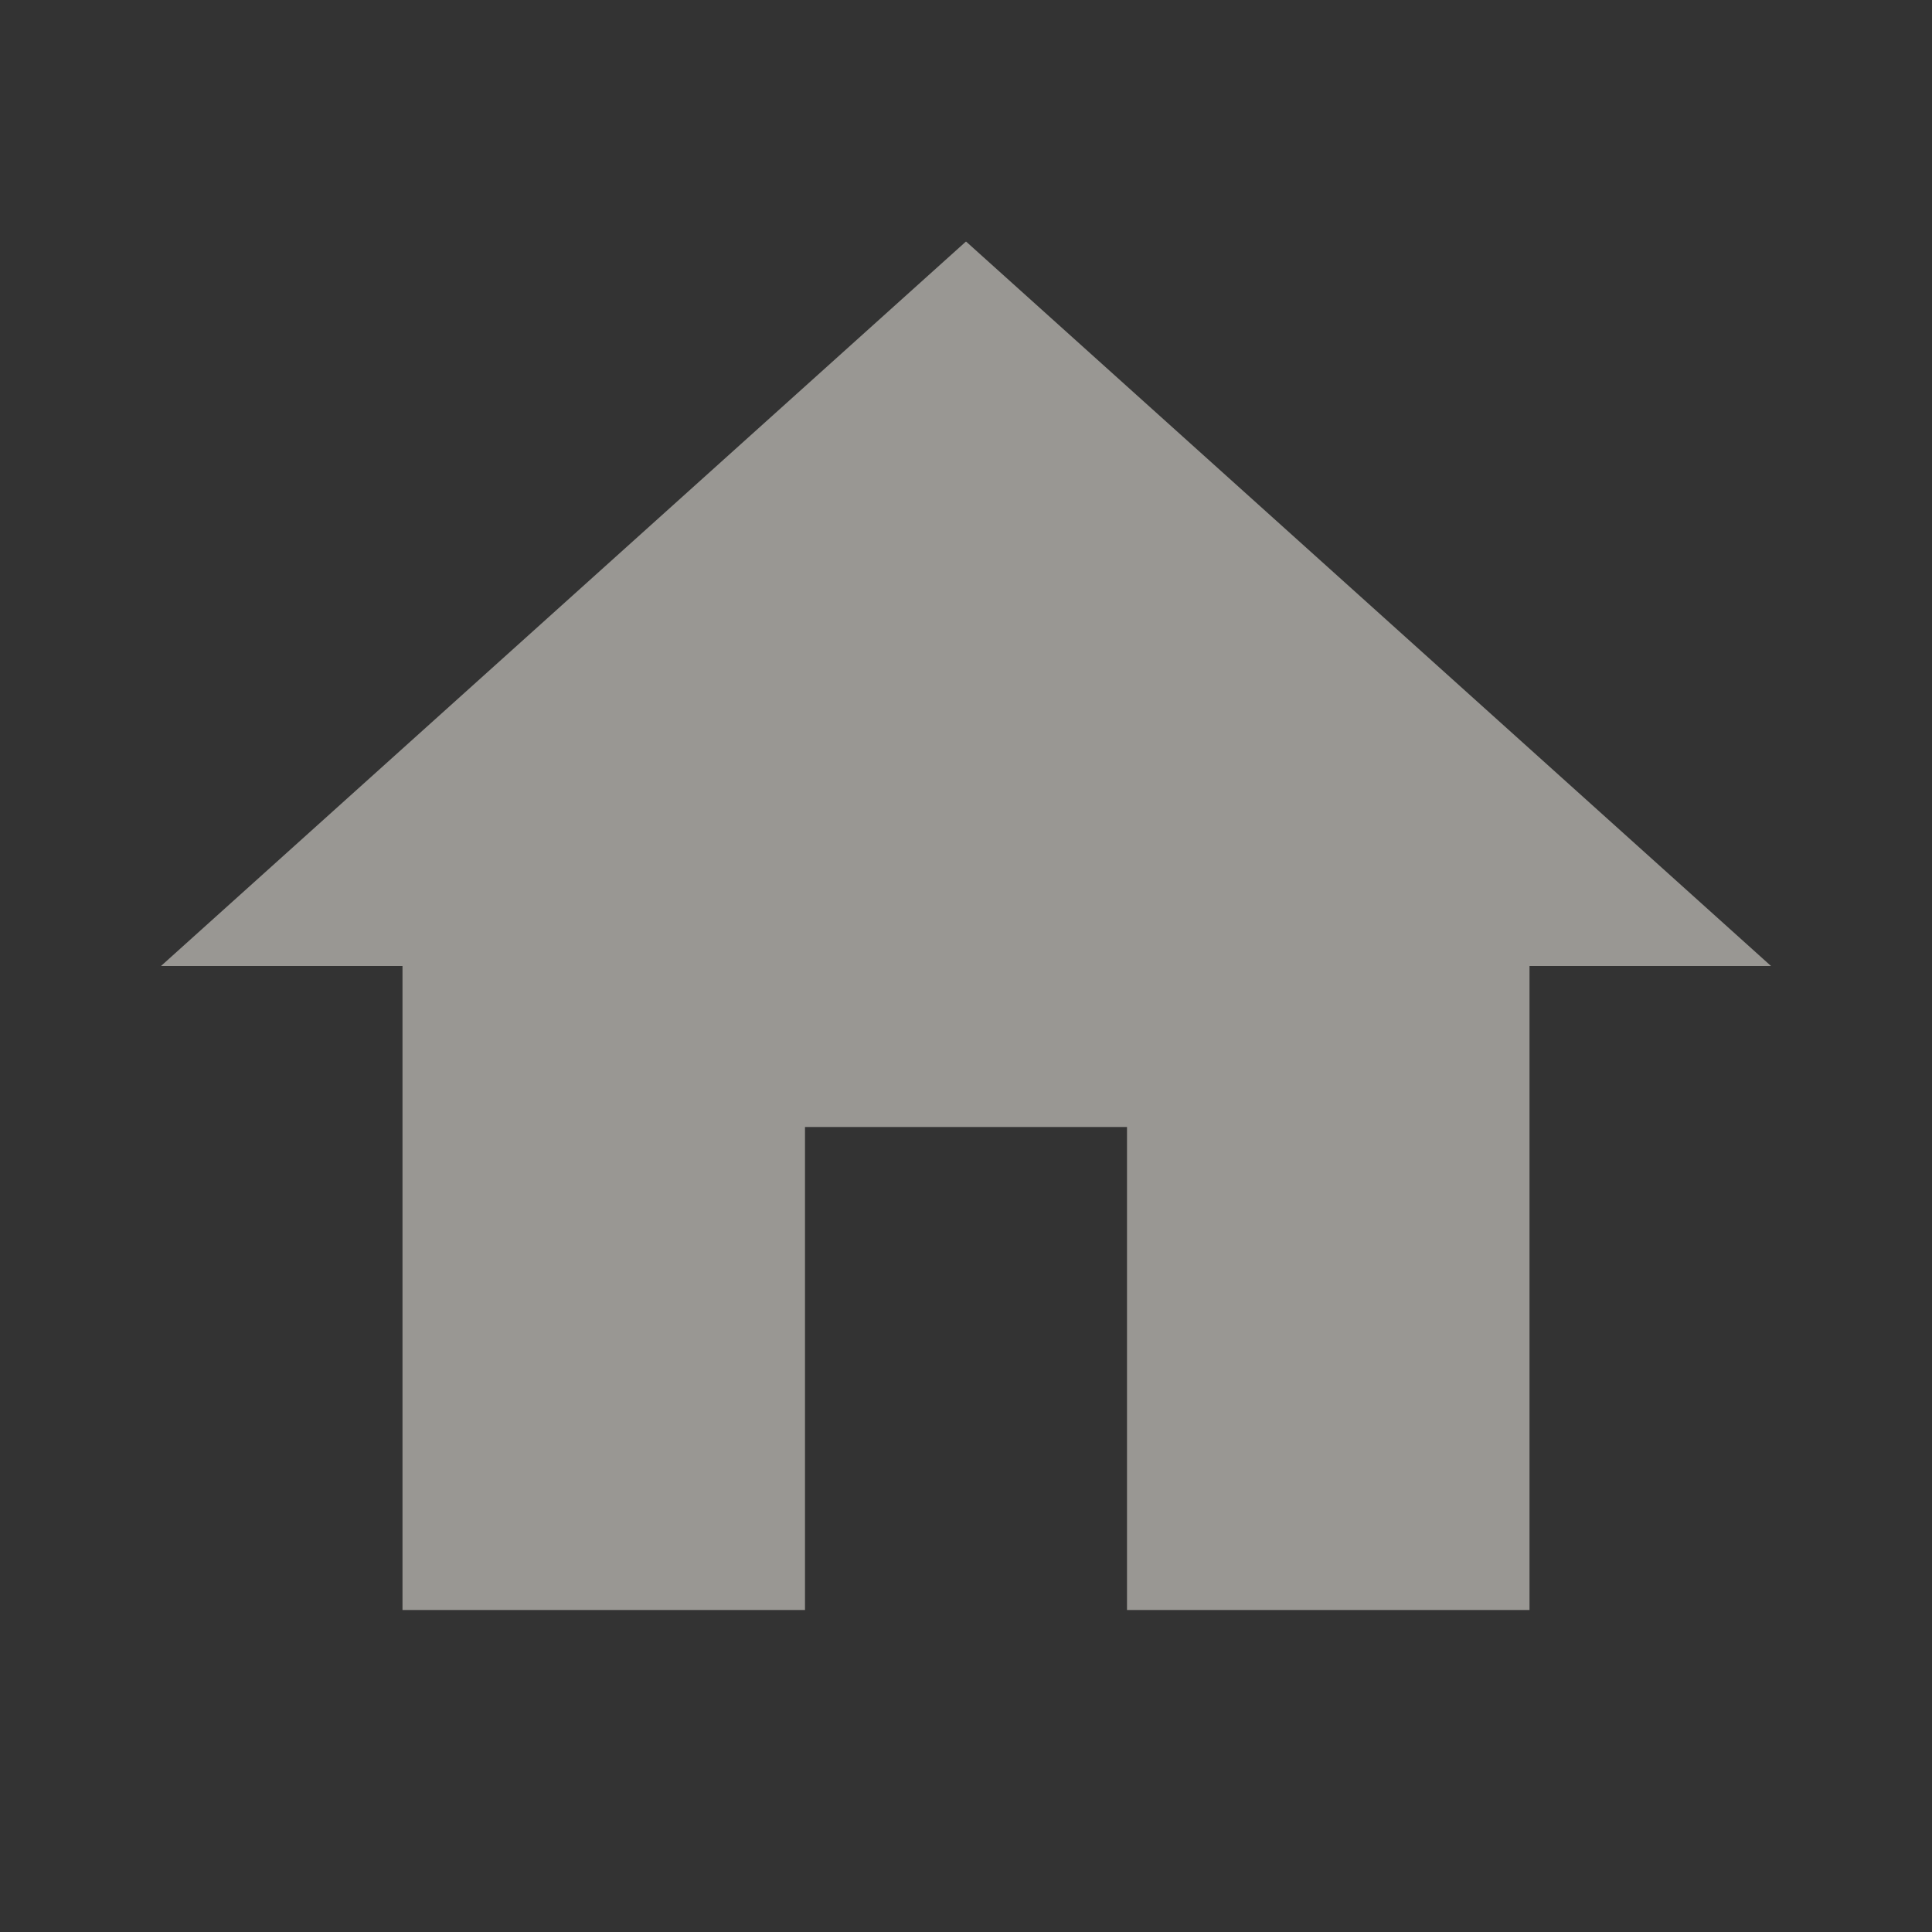 <svg width="24" height="24" viewBox="0 0 24 24" fill="none" xmlns="http://www.w3.org/2000/svg">
<rect x="0" y="0" width="24" height="24" fill="#333333" stroke="none"/>
<g opacity="0.5">
<path d="M10 20V14H14V20H19V12H22L12 3L2 12H5V20H10Z" fill="#FFFBF3"/>
</g>
</svg>
